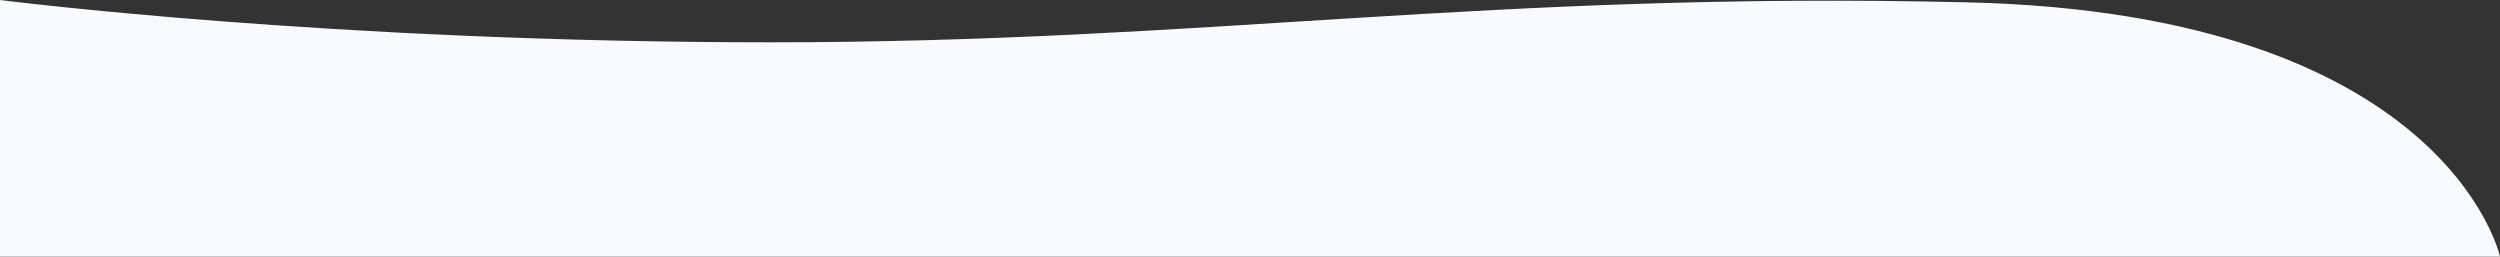 <svg xmlns="http://www.w3.org/2000/svg" width="1920" height="197.034" viewBox="0 0 1920 197.034">
  <rect x="0" y="0" width="1920" height="197.034" fill="#333333" stroke="none"/>
  <path id="Path_5103" data-name="Path 5103" d="M0,184.034H1920S1879.22-2.471,1511-11.2,929.732,19.5,591.414,19.5,0-13,0-13Z" transform="translate(0 13)" fill="#f9fafc"/>
</svg>
